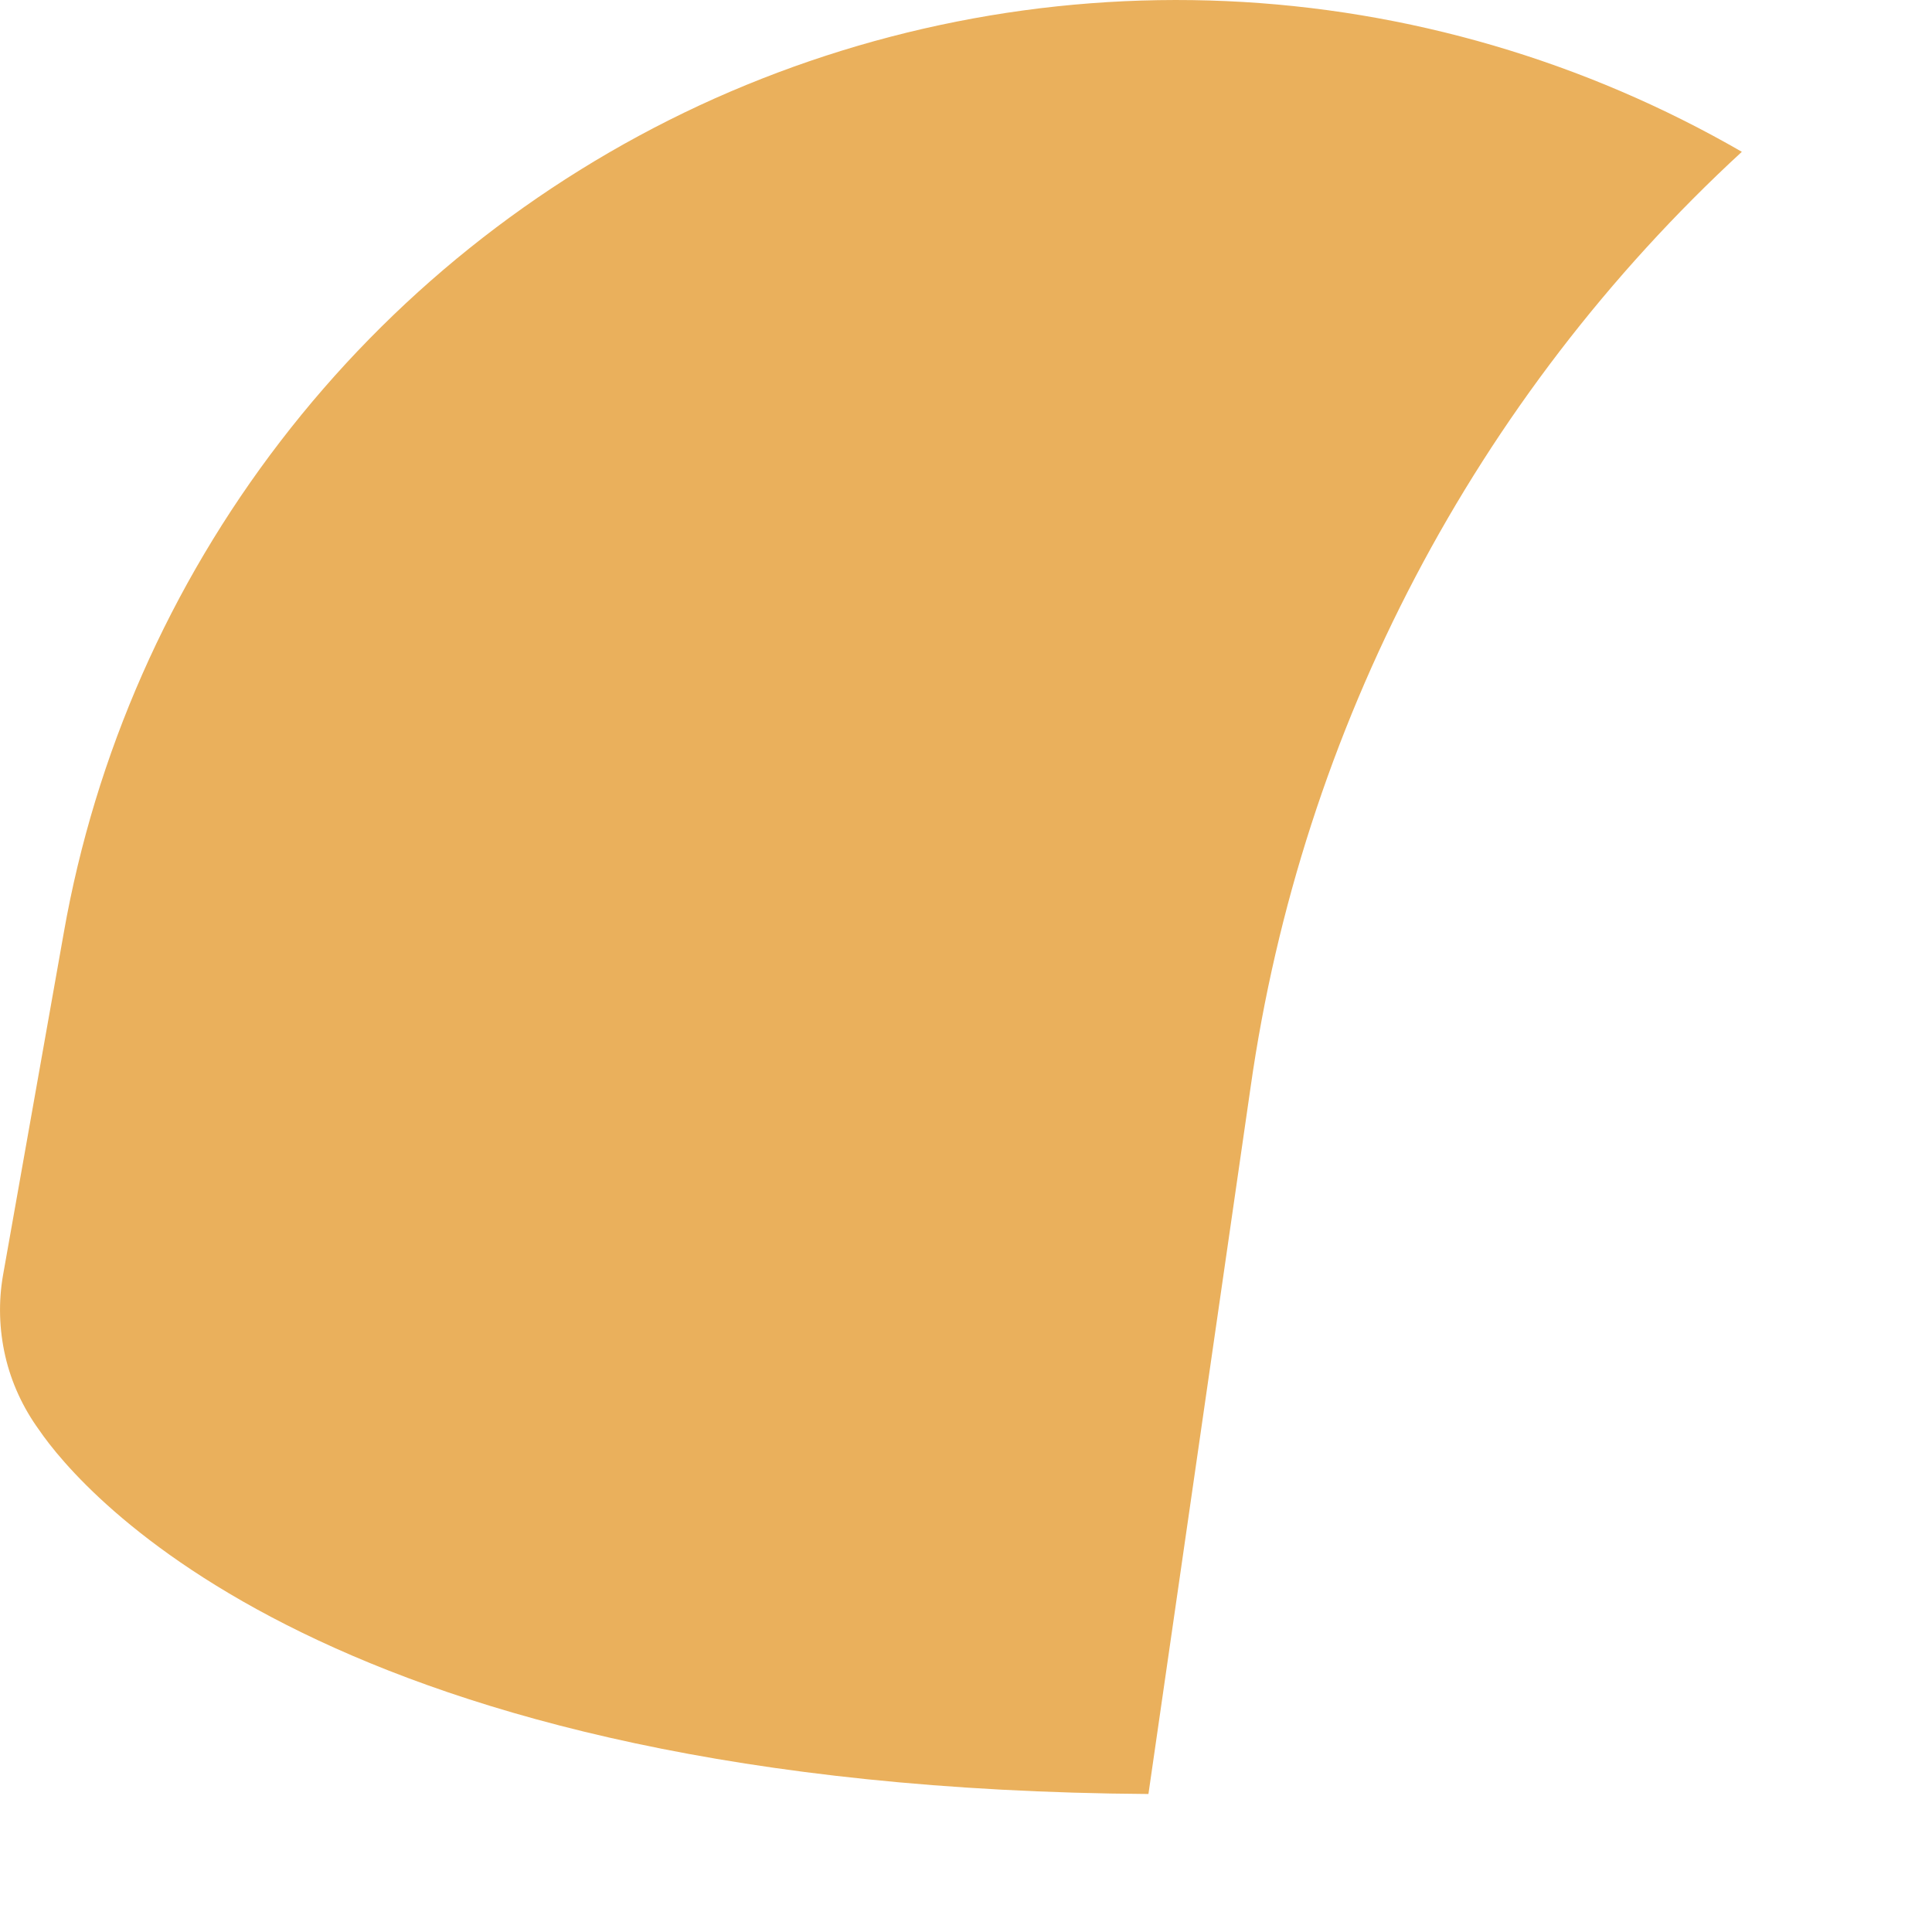 <svg width="7" height="7" viewBox="0 0 7 7" fill="none" xmlns="http://www.w3.org/2000/svg">
<path d="M6.311 0.55C5.344 1.441 4.716 2.639 4.531 3.94L4.161 6.5C1.191 6.48 0.291 5.4 0.141 5.18C0.083 5.1 0.041 5.009 0.019 4.913C-0.003 4.817 -0.006 4.717 0.011 4.62L0.231 3.38C0.345 2.732 0.615 2.121 1.016 1.599C1.417 1.077 1.937 0.66 2.534 0.382C3.131 0.105 3.786 -0.025 4.443 0.004C5.1 0.033 5.741 0.221 6.311 0.55Z" fill="#EAB05C"/>
</svg>
